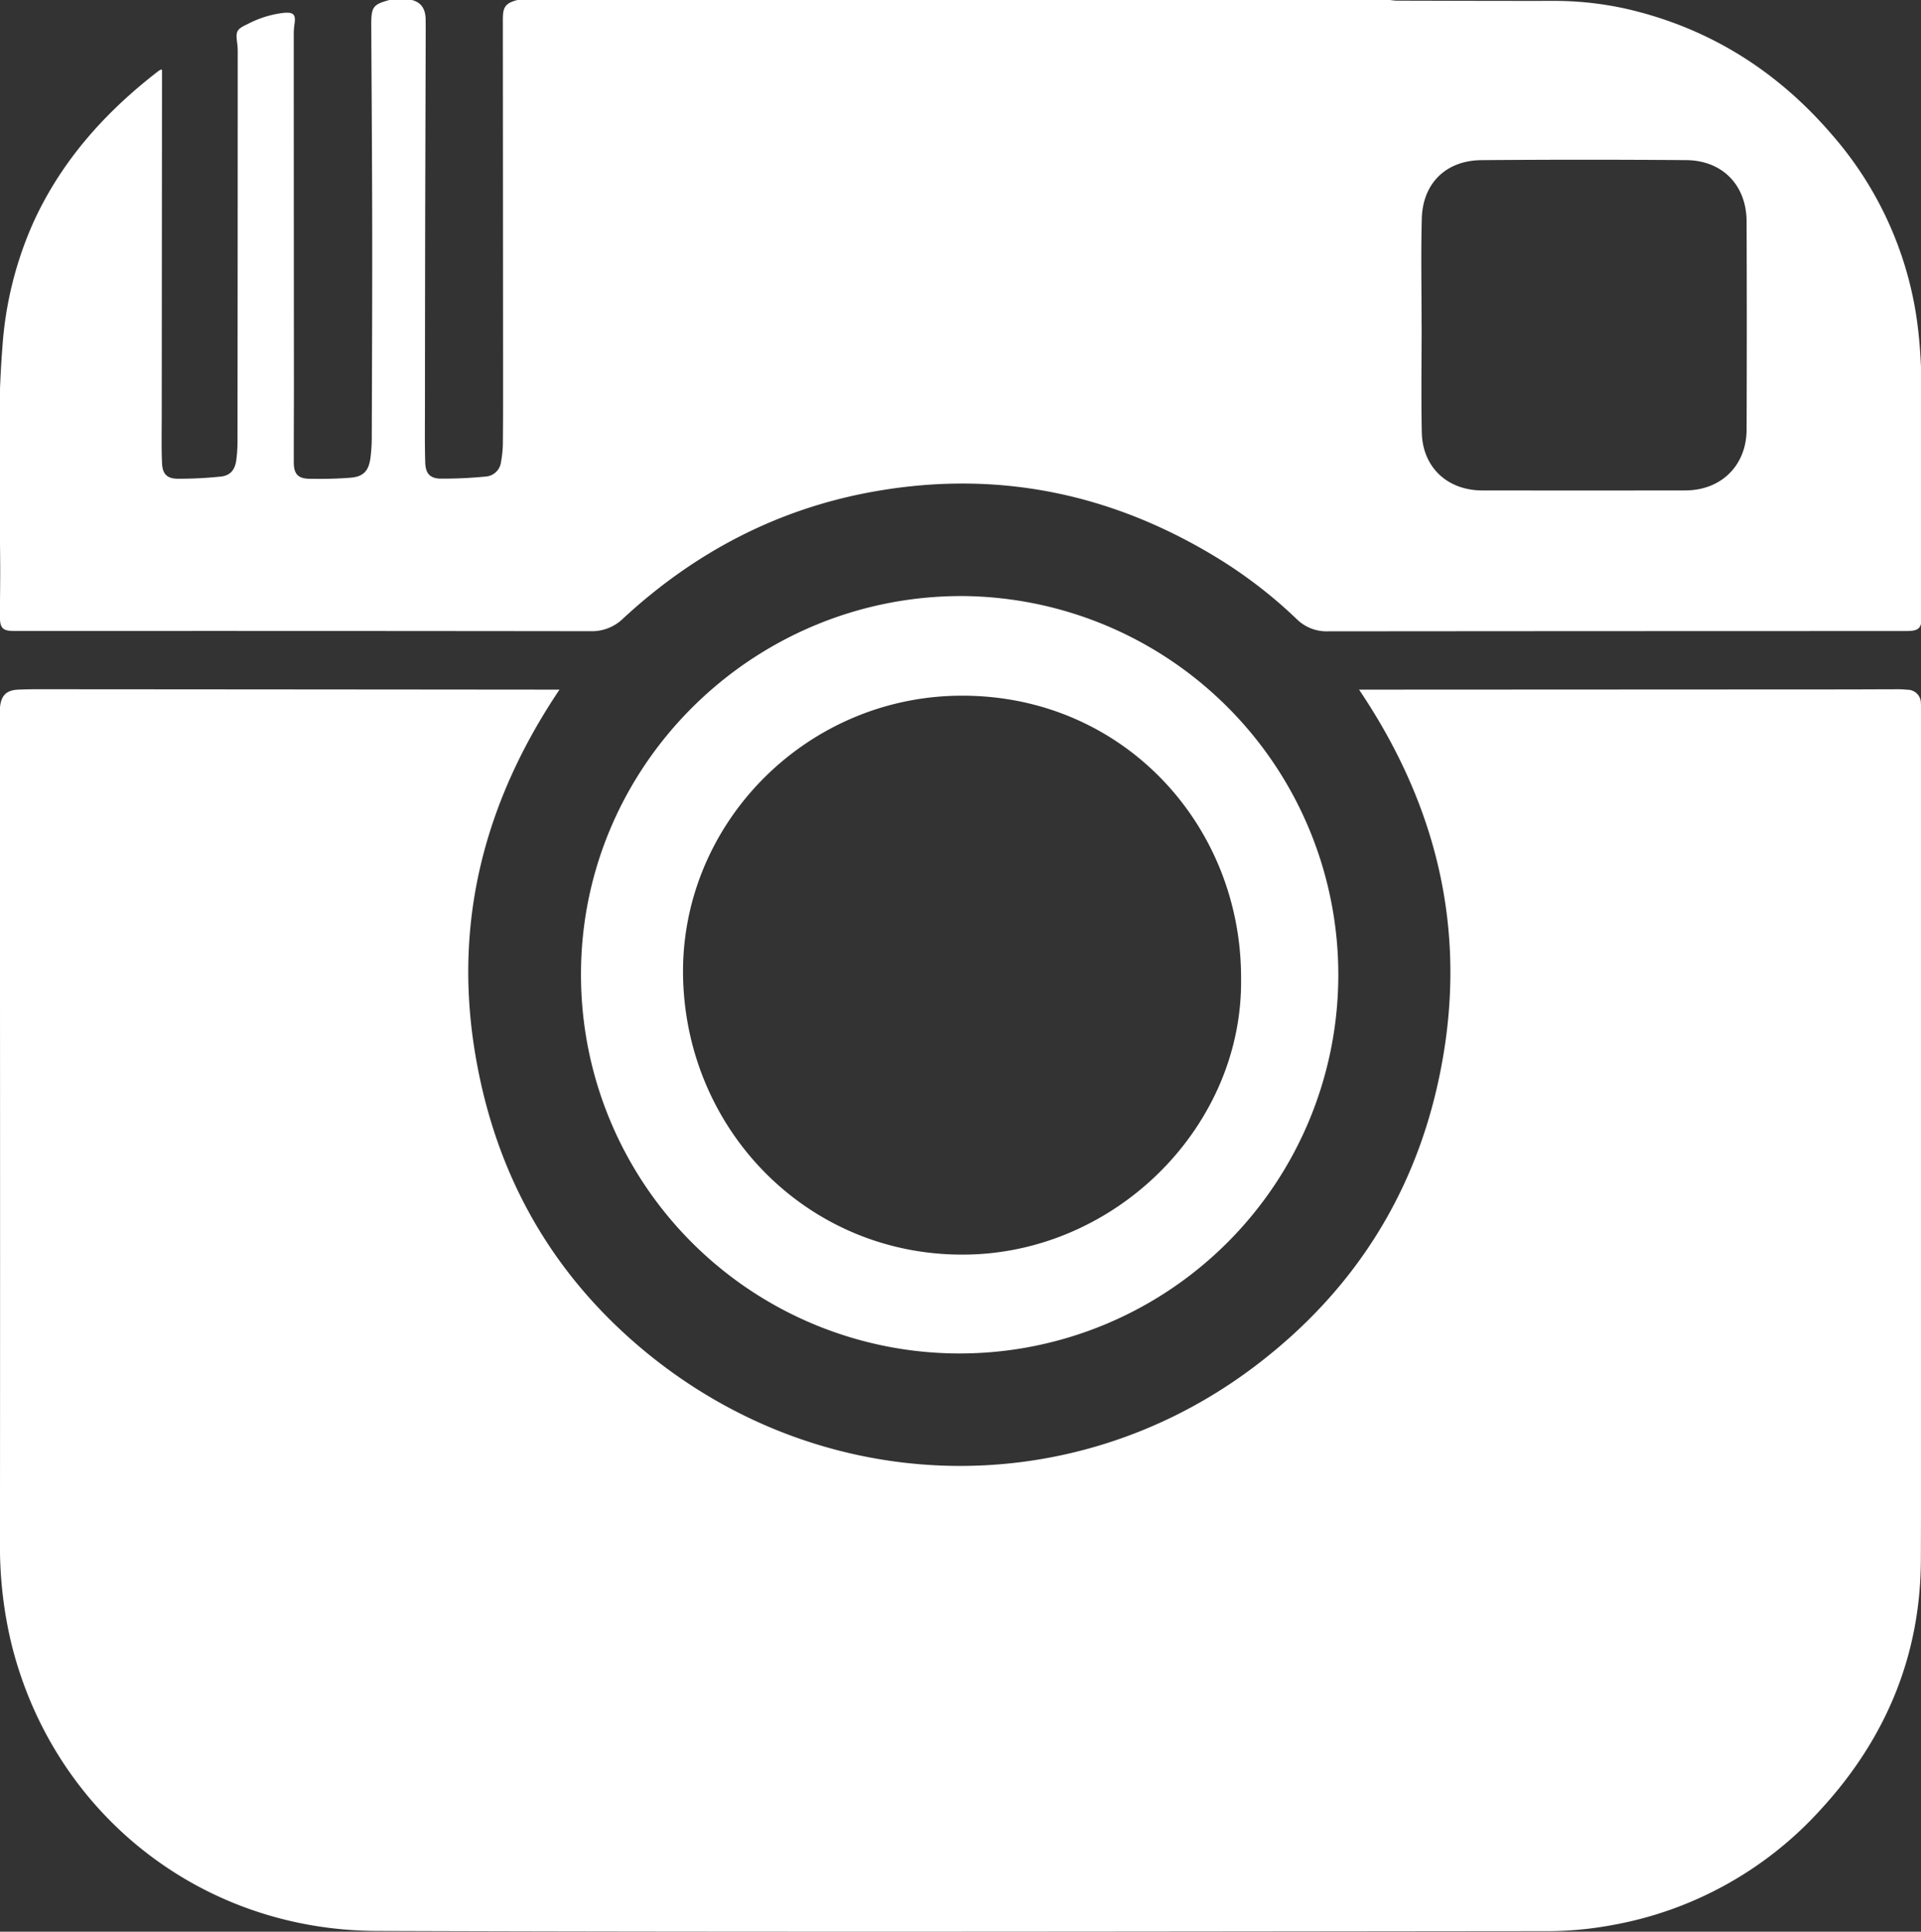 <svg xmlns="http://www.w3.org/2000/svg" viewBox="0 0 409.963 412.192"><rect x="0" y="0" width="409.963" height="412.192" fill="#333333" stroke="none"/><g fill="#fff"><path d="M83.099 0h4.8c2.25.577 2.94 2.215 2.94 4.324-.001.64.014 1.28.012 1.92l-.11 38.504q-.04 21.172-.052 42.344c-.003 3.877-.06 7.757.061 11.63.072 2.334 1.034 3.386 3.321 3.413a93.558 93.558 0 0 0 9.565-.445 3.526 3.526 0 0 0 3.29-3.163 23.608 23.608 0 0 0 .387-3.566c.055-4.477.053-8.956.051-13.434q-.022-38.386-.048-76.772c0-2.685-.003-4.006 3.142-4.755h186.24a11.867 11.867 0 0 0 1.293.14c11.08.026 22.158.064 33.237.05a70.598 70.598 0 0 1 16.64 1.876c17.21 4.132 31.435 13.163 42.939 26.496a76.378 76.378 0 0 1 17.802 36.772c1.348 7.43 1.505 14.959 1.555 22.47.095 14.635-.027 29.274-.068 43.91-.007 2.29-.634 2.894-2.935 2.934-.48.009-.96.009-1.44.009q-61.136.006-122.27.056a9.07 9.07 0 0 1-6.765-2.649 99.685 99.685 0 0 0-17.6-13.443c-22.672-13.646-47.062-18.411-73.127-13.633-20.3 3.721-37.879 13.015-52.99 27.004a9.528 9.528 0 0 1-6.9 2.697q-61.495-.074-122.99-.041c-2.498 0-3.102-.59-3.098-3.124.008-3.68.08-7.359.06-11.039-.089-15.512-.747-31.028.481-46.53a77.936 77.936 0 0 1 6.845-27.031C13.4 33.969 22.682 23.717 33.903 15.086a3.141 3.141 0 0 1 .623-.286 4.543 4.543 0 0 1 .05.452l-.06 73.433c-.003 3.398-.087 6.8.067 10.19.103 2.287 1.072 3.26 3.322 3.276a84.793 84.793 0 0 0 9.207-.459c2.041-.21 3.043-1.43 3.317-3.533a31.165 31.165 0 0 0 .26-3.946q.04-41.516.045-83.033a13.417 13.417 0 0 0-.092-1.795c-.375-2.775-.213-3.108 2.267-4.28a21.89 21.89 0 0 1 7.745-2.373c1.988-.146 2.488.377 2.208 2.316a15.214 15.214 0 0 0-.172 2.146q.008 37.556.035 75.114c.002 5.48-.042 10.959-.025 16.438.008 2.34.89 3.363 3.232 3.412 2.953.062 5.92.009 8.865-.222 2.726-.213 3.874-1.421 4.256-4.172a34.876 34.876 0 0 0 .286-4.661c.05-14.679.113-29.357.094-44.035-.02-14.558-.13-29.116-.2-43.674-.02-3.91.348-4.428 3.866-5.394zM303.38 69.357h.012c0 7.636-.124 15.274.035 22.907.154 7.42 5.43 12.377 12.895 12.387q21.652.029 43.304 0c7.702-.01 13.093-5.31 13.12-13.014q.077-22.192-.003-44.385c-.03-7.745-5.157-13.024-12.903-13.084q-21.83-.17-43.661.004c-7.608.064-12.565 4.944-12.757 12.517-.192 7.552-.042 15.112-.042 22.668z"></path><path d="M119.4 147.159c-15.927 23.721-22.685 49.333-18.015 77.537 4.08 24.633 15.207 45.418 34.146 61.875 37.897 32.931 92.267 35.115 132.08 5.111 22.598-17.03 36.186-39.719 40.596-67.629 4.411-27.919-2.348-53.417-18.169-76.894h1.481l102.119-.049c3.76-.002 7.52-.03 11.279-.032a17.808 17.808 0 0 1 2.155.103 2.84 2.84 0 0 1 2.864 2.84c.17 2.349.189 4.712.187 7.069q-.025 25.558-.082 51.118c-.03 41.558.044 83.119-.106 124.677-.075 20.407-7.489 38.084-21.212 53.063a78.645 78.645 0 0 1-44.665 24.836 75.343 75.343 0 0 1-13.585 1.289c-83.359.072-166.717.25-250.075-.043-37.65-.133-68.878-25.104-77.89-60.986A88.591 88.591 0 0 1-.005 329.3q.04-58.136.005-116.277c-.012-19.84-.096-39.679-.139-59.518a24.98 24.98 0 0 1 .143-2.632c.257-2.47 1.348-3.595 3.857-3.712 2.633-.122 5.276-.088 7.914-.086q52.978.035 105.957.083z" fill-rule="evenodd"></path><path d="M205.272 127.187a80.811 80.811 0 1 1-81.282 80.702c.008-44.477 36.516-80.725 81.282-80.702zm59.586 81.774c.183-33.122-25.56-60.989-60.386-60.507-33.008.456-59.687 27.942-58.682 60.648 1.015 33.031 27.64 59.498 61.211 58.59 31.646-.857 58.185-27.604 57.857-58.73z" fill-rule="evenodd"></path></g></svg>